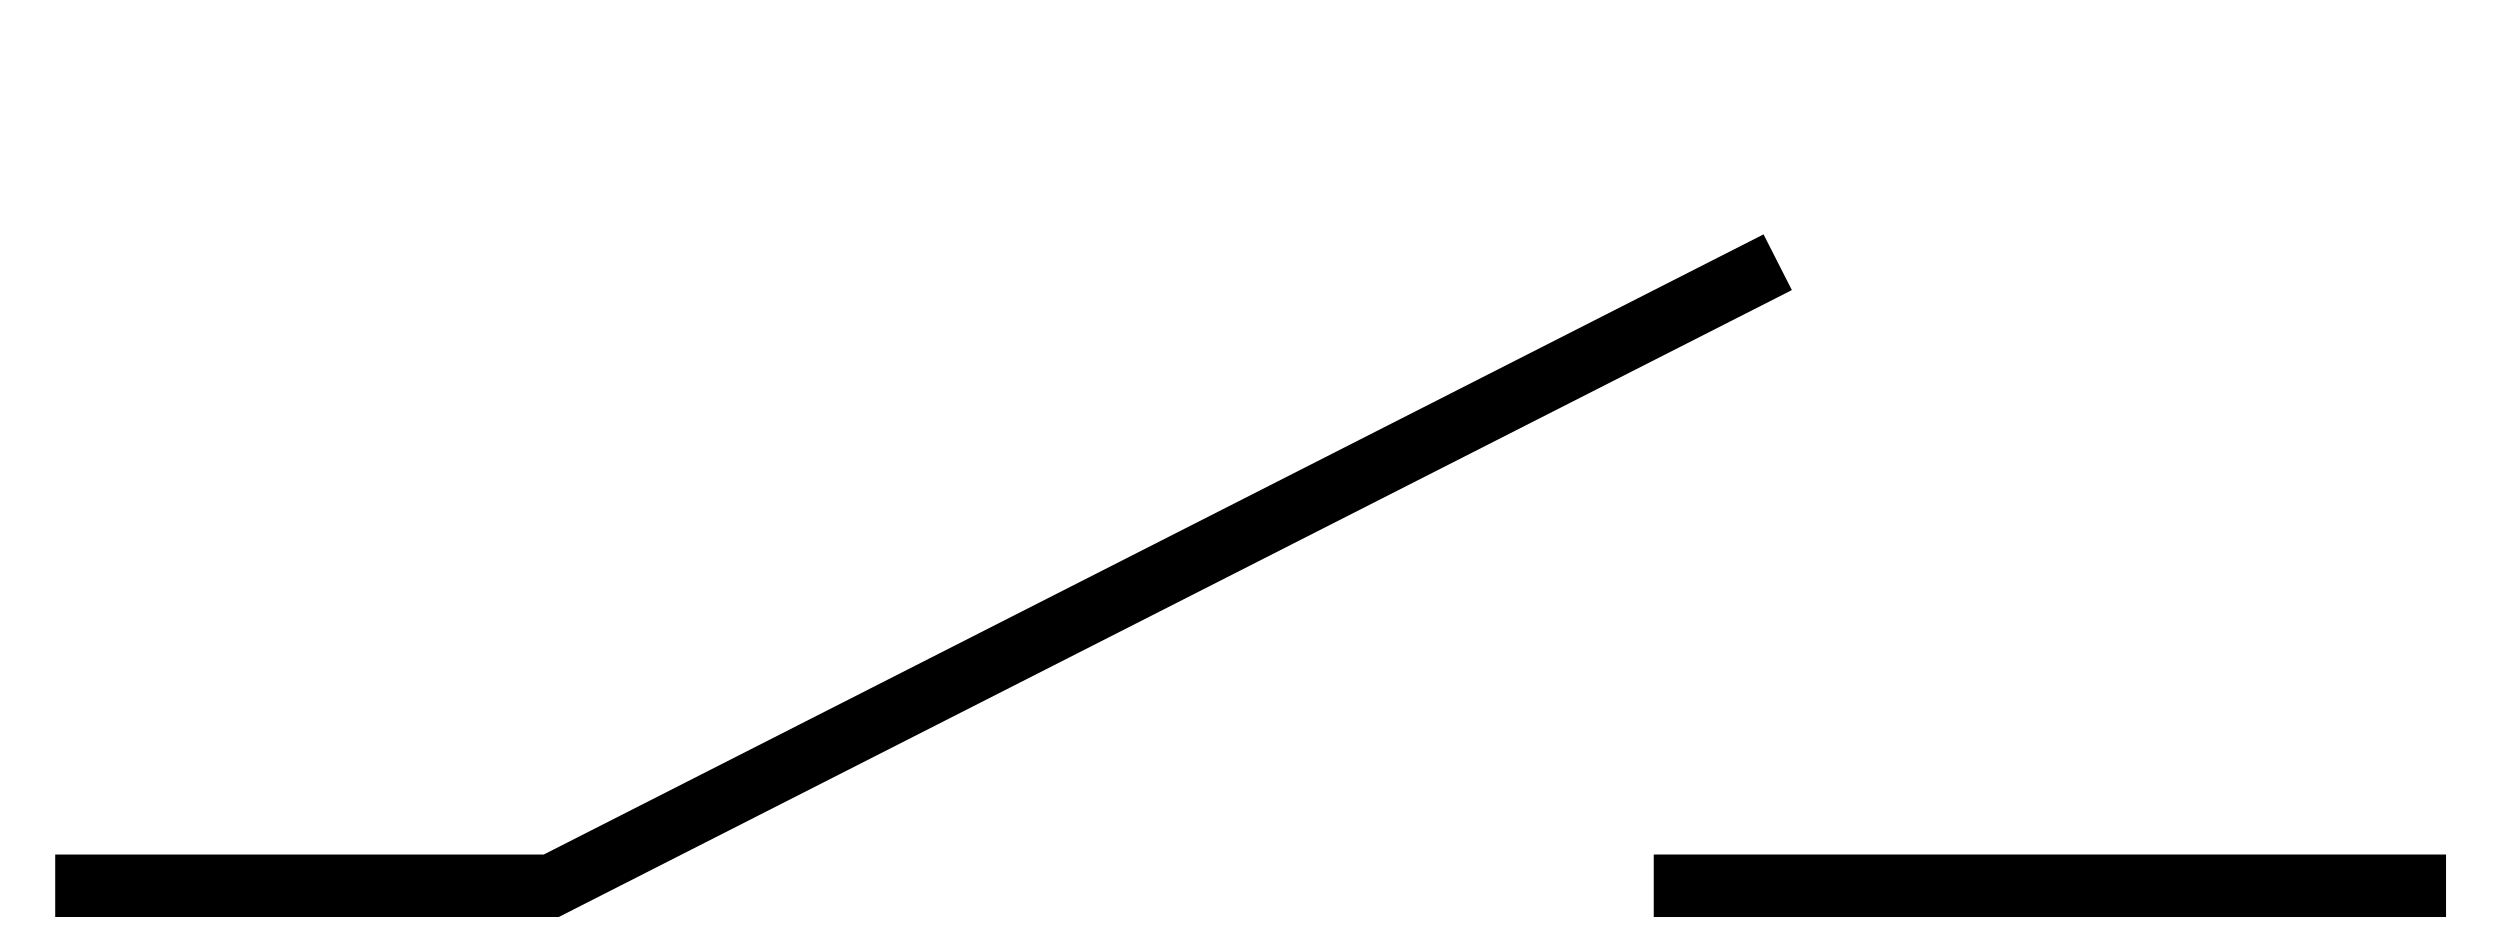 <?xml version="1.0" encoding="UTF-8"?>
<svg height="17" viewBox="0 0 12 4.5" width="45" xmlns="http://www.w3.org/2000/svg"><g fill="none" stroke="#000" stroke-width=".3" transform="translate(0 -292.5)"><path d="m.265 296.735h2.381l5.887-2.993"/><path d="m7.938 296.735h3.803"/></g></svg>
